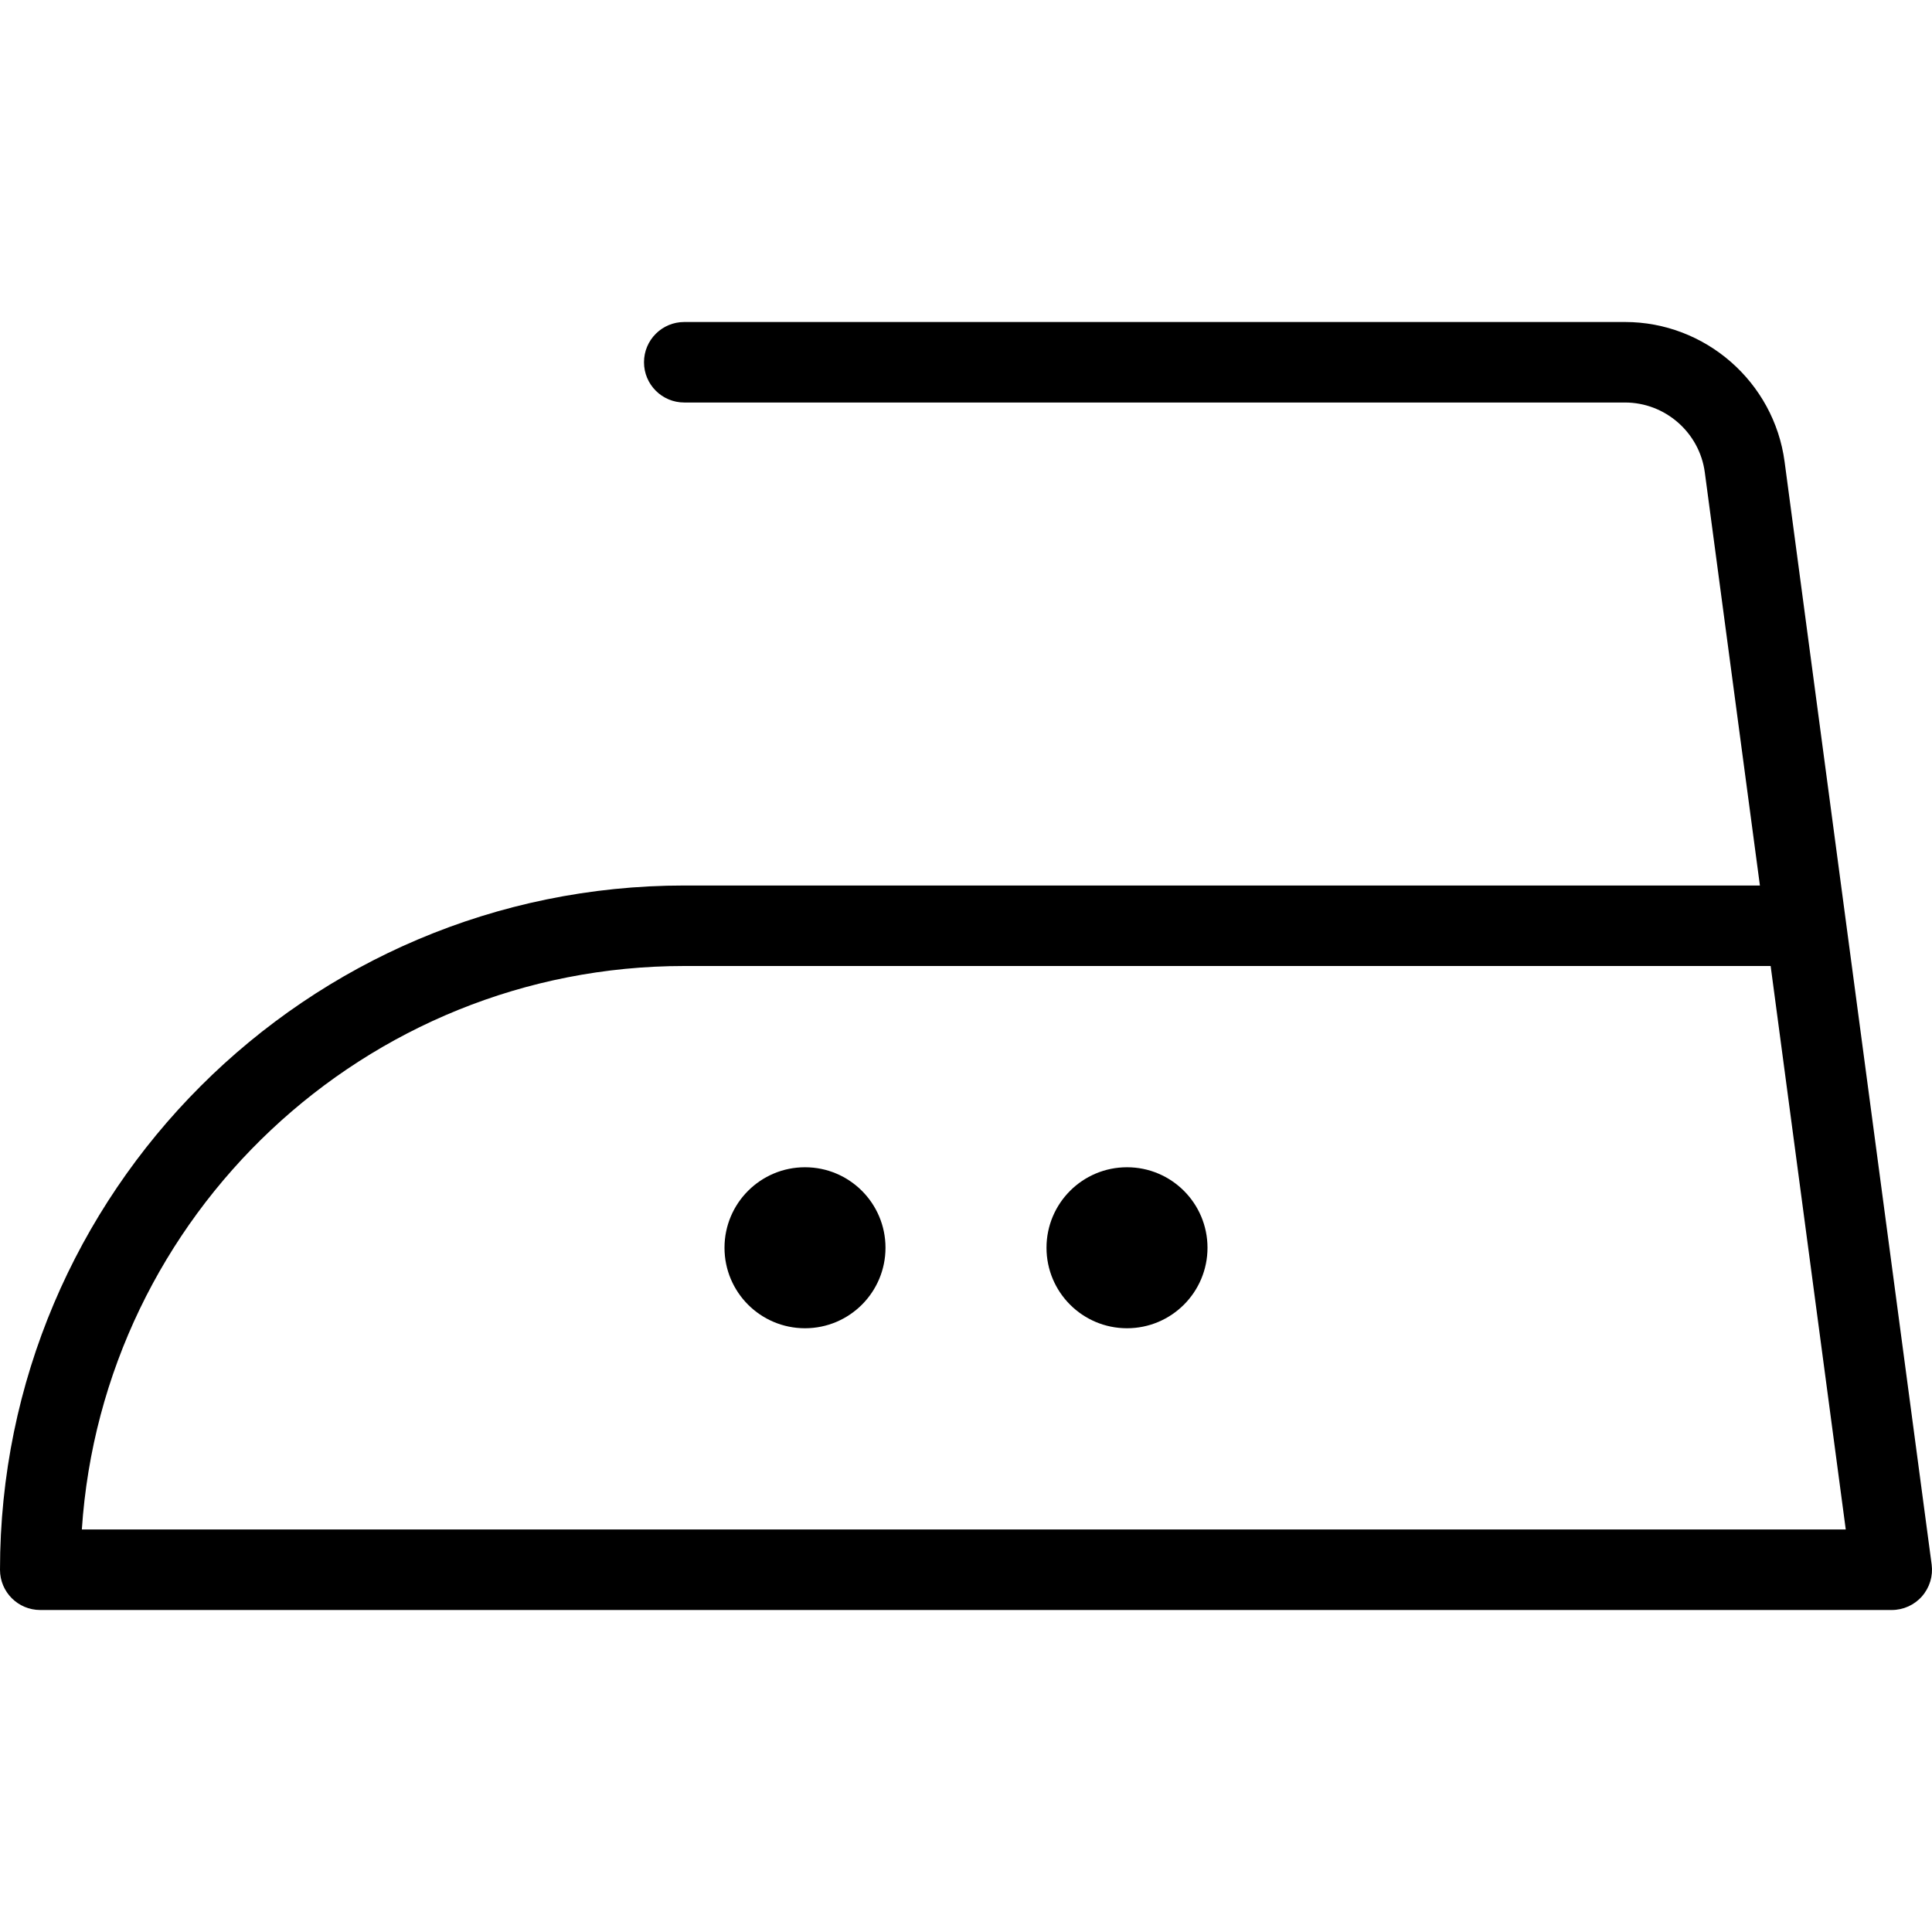 <?xml version="1.0" encoding="UTF-8"?> <!-- Generator: Adobe Illustrator 19.0.0, SVG Export Plug-In . SVG Version: 6.00 Build 0) --> <svg xmlns="http://www.w3.org/2000/svg" xmlns:xlink="http://www.w3.org/1999/xlink" id="Capa_1" x="0px" y="0px" viewBox="0 0 512 512" style="enable-background:new 0 0 512 512;" xml:space="preserve"> <g> <g> <g> <path d="M511.906,414.594l-38.969-292.229c-2.813-21.115-20.99-37.031-42.292-37.031H181.333 c-5.896,0-10.667,4.771-10.667,10.667s4.771,10.667,10.667,10.667h249.313c10.646,0,19.74,7.958,21.146,18.51l14.604,109.49 H181.333C81.344,234.667,0,316.01,0,416c0,5.896,4.771,10.667,10.667,10.667h490.667c3.073,0,6-1.323,8.021-3.635 C511.385,420.708,512.313,417.635,511.906,414.594z M21.688,405.333C27.198,322.062,96.698,256,181.333,256H469.24 l19.906,149.333H21.688z"></path> <circle cx="213.333" cy="330.667" r="21.333"></circle> <circle cx="298.667" cy="330.667" r="21.333"></circle> </g> </g> </g> <g> </g> <g> </g> <g> </g> <g> </g> <g> </g> <g> </g> <g> </g> <g> </g> <g> </g> <g> </g> <g> </g> <g> </g> <g> </g> <g> </g> <g> </g> </svg> 
